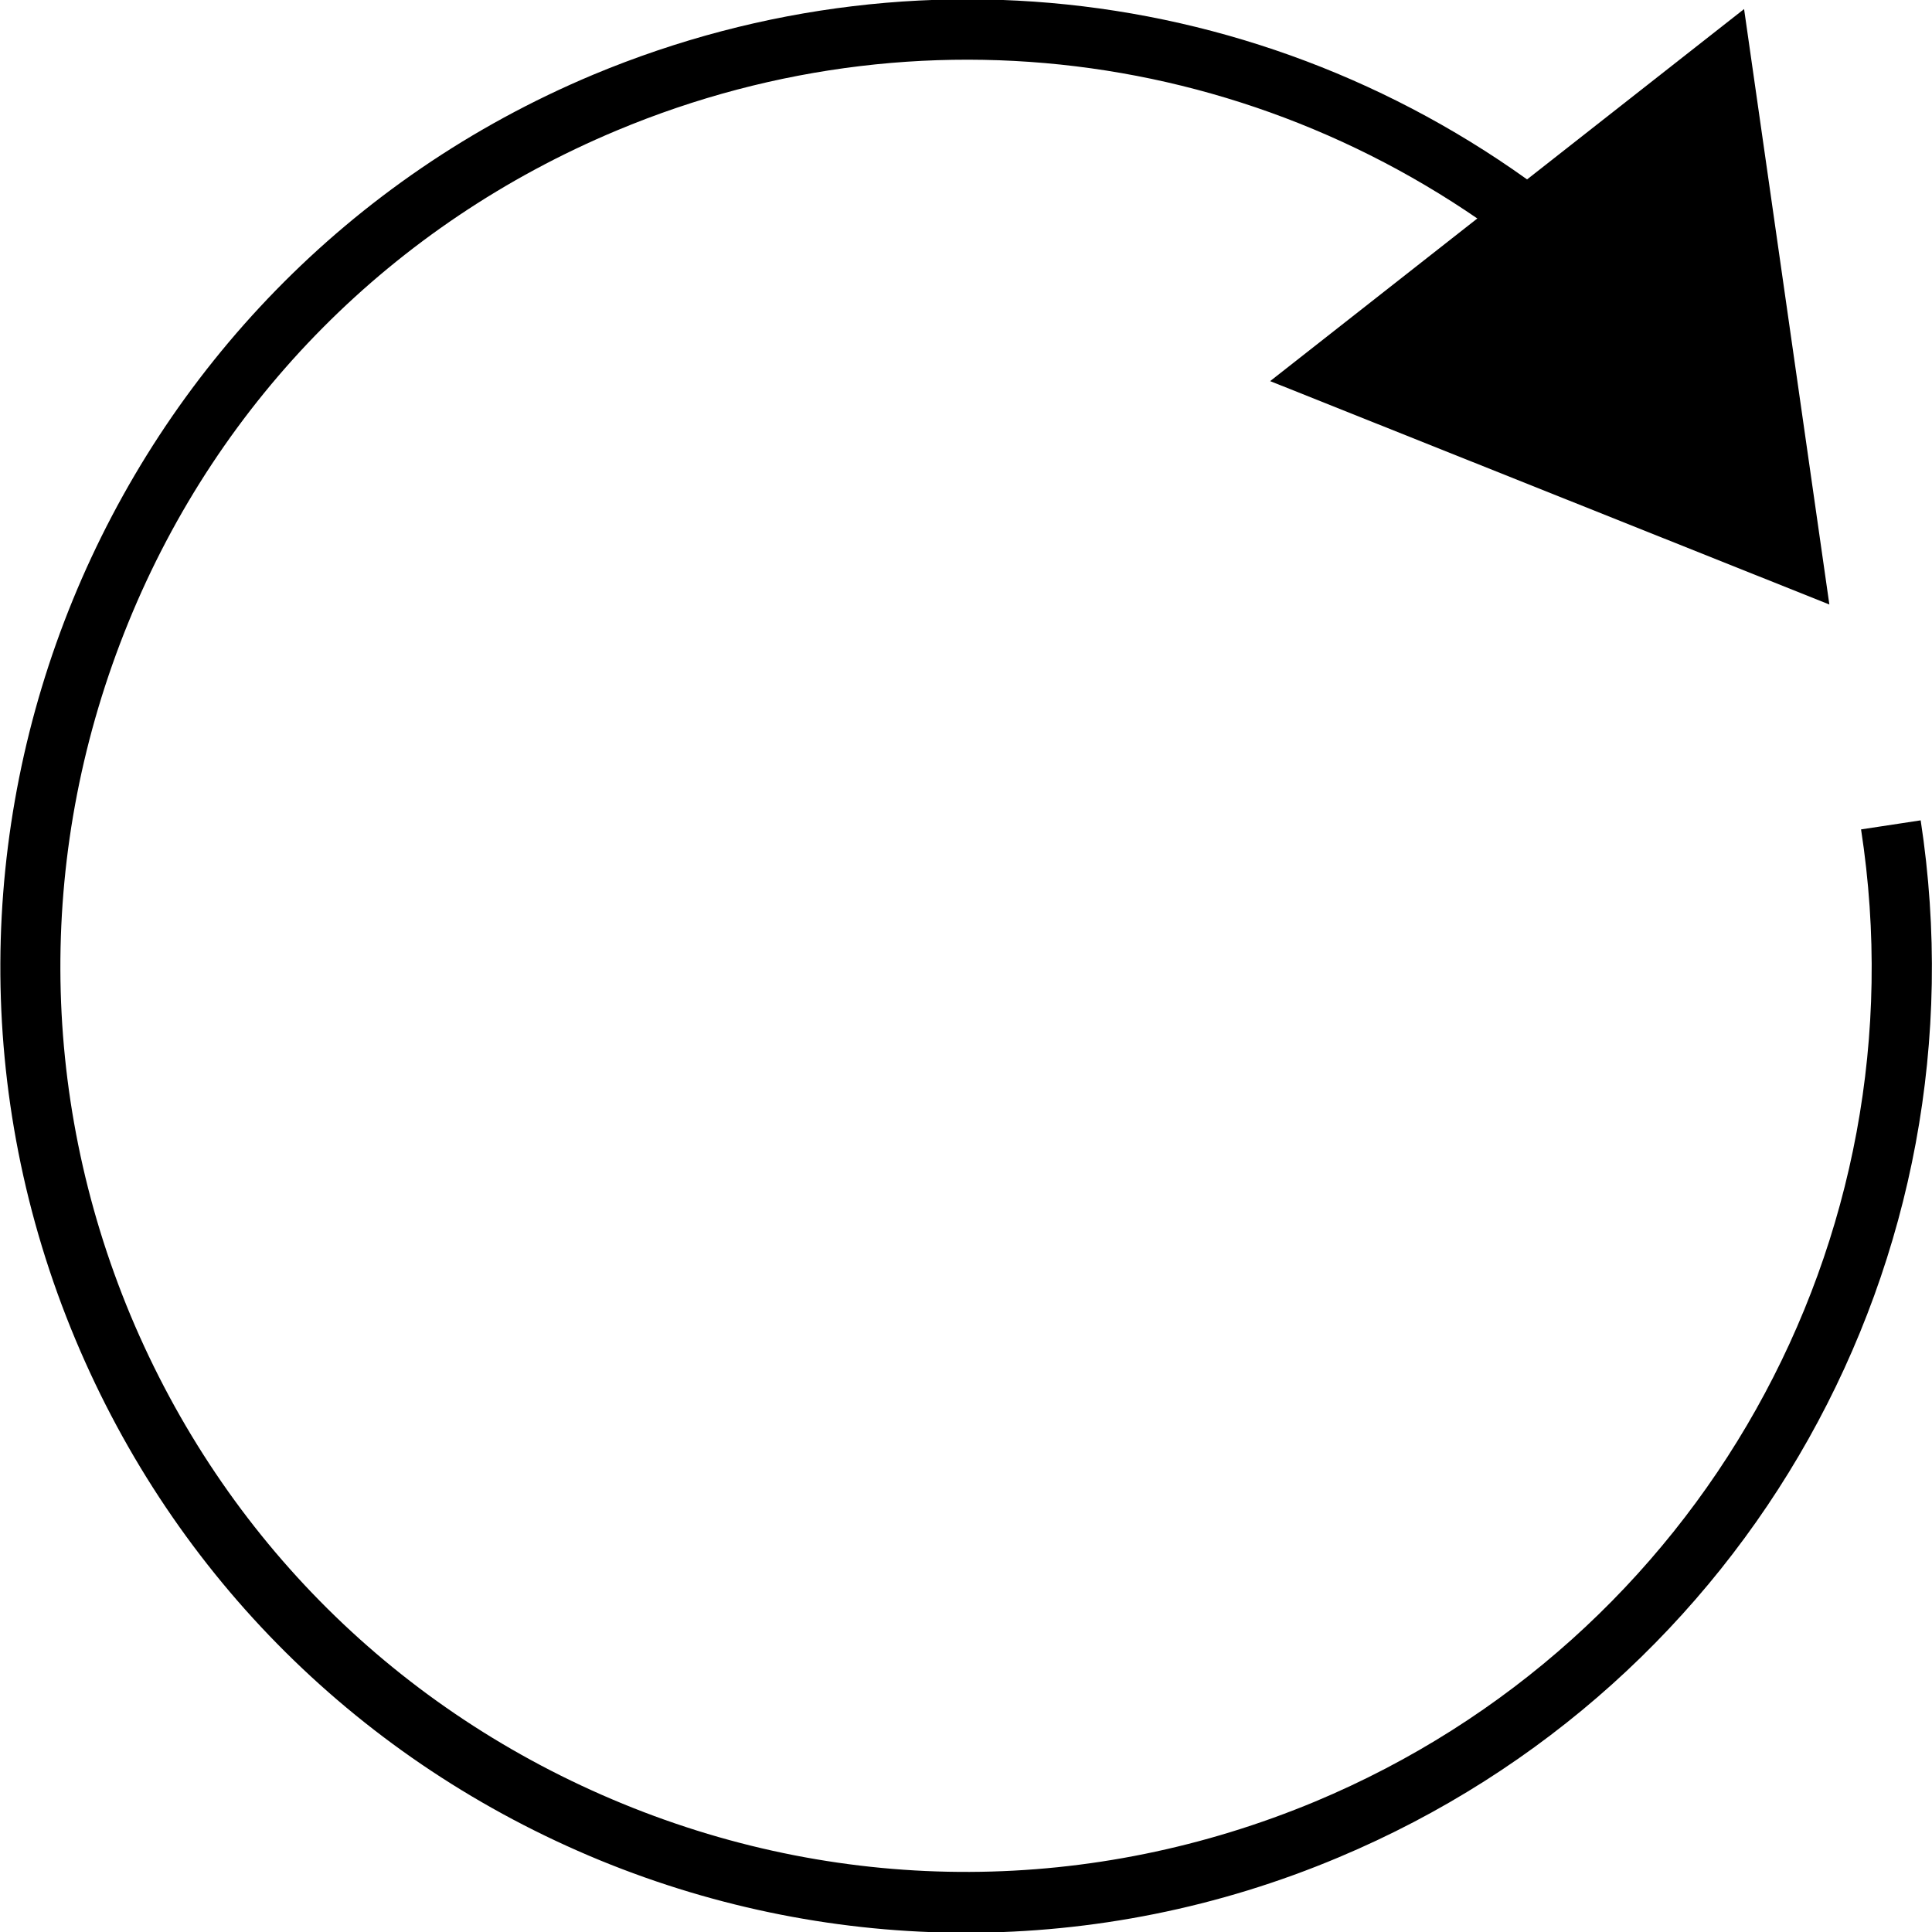 <?xml version="1.0" encoding="UTF-8"?>
<svg xmlns="http://www.w3.org/2000/svg" version="1.1" viewBox="0 0 256 256">
  <!-- Generator: Adobe Illustrator 28.7.1, SVG Export Plug-In . SVG Version: 1.2.0 Build 142)  -->
  <g>
    <g id="Layer_1">
      <g>
        <path d="M128,256.1c-16.4,0-32.9-3.2-48.5-9.6-31.6-13-56.3-37.5-69.5-69C-17.3,112.3,13.5,37.2,78.6,9.9,123.4-8.8,174.2-.9,211.2,30.7l-5.2,6.1C171.3,7.2,123.7-.3,81.7,17.3,52.1,29.7,29.1,52.8,17,82.5s-12,62.3.3,91.8c12.4,29.6,35.5,52.5,65.2,64.7,29.7,12.2,62.3,12,91.8-.3,50.9-21.3,80.7-74.3,72.3-128.8l7.9-1.2c8.9,58.1-22.8,114.6-77.1,137.4-15.9,6.7-32.7,10-49.4,10Z"/>
        <polygon points="168.3 50.5 242.4 80.1 231.1 1.2 168.3 50.5"/>
      </g>
    </g>
  </g>
</svg>